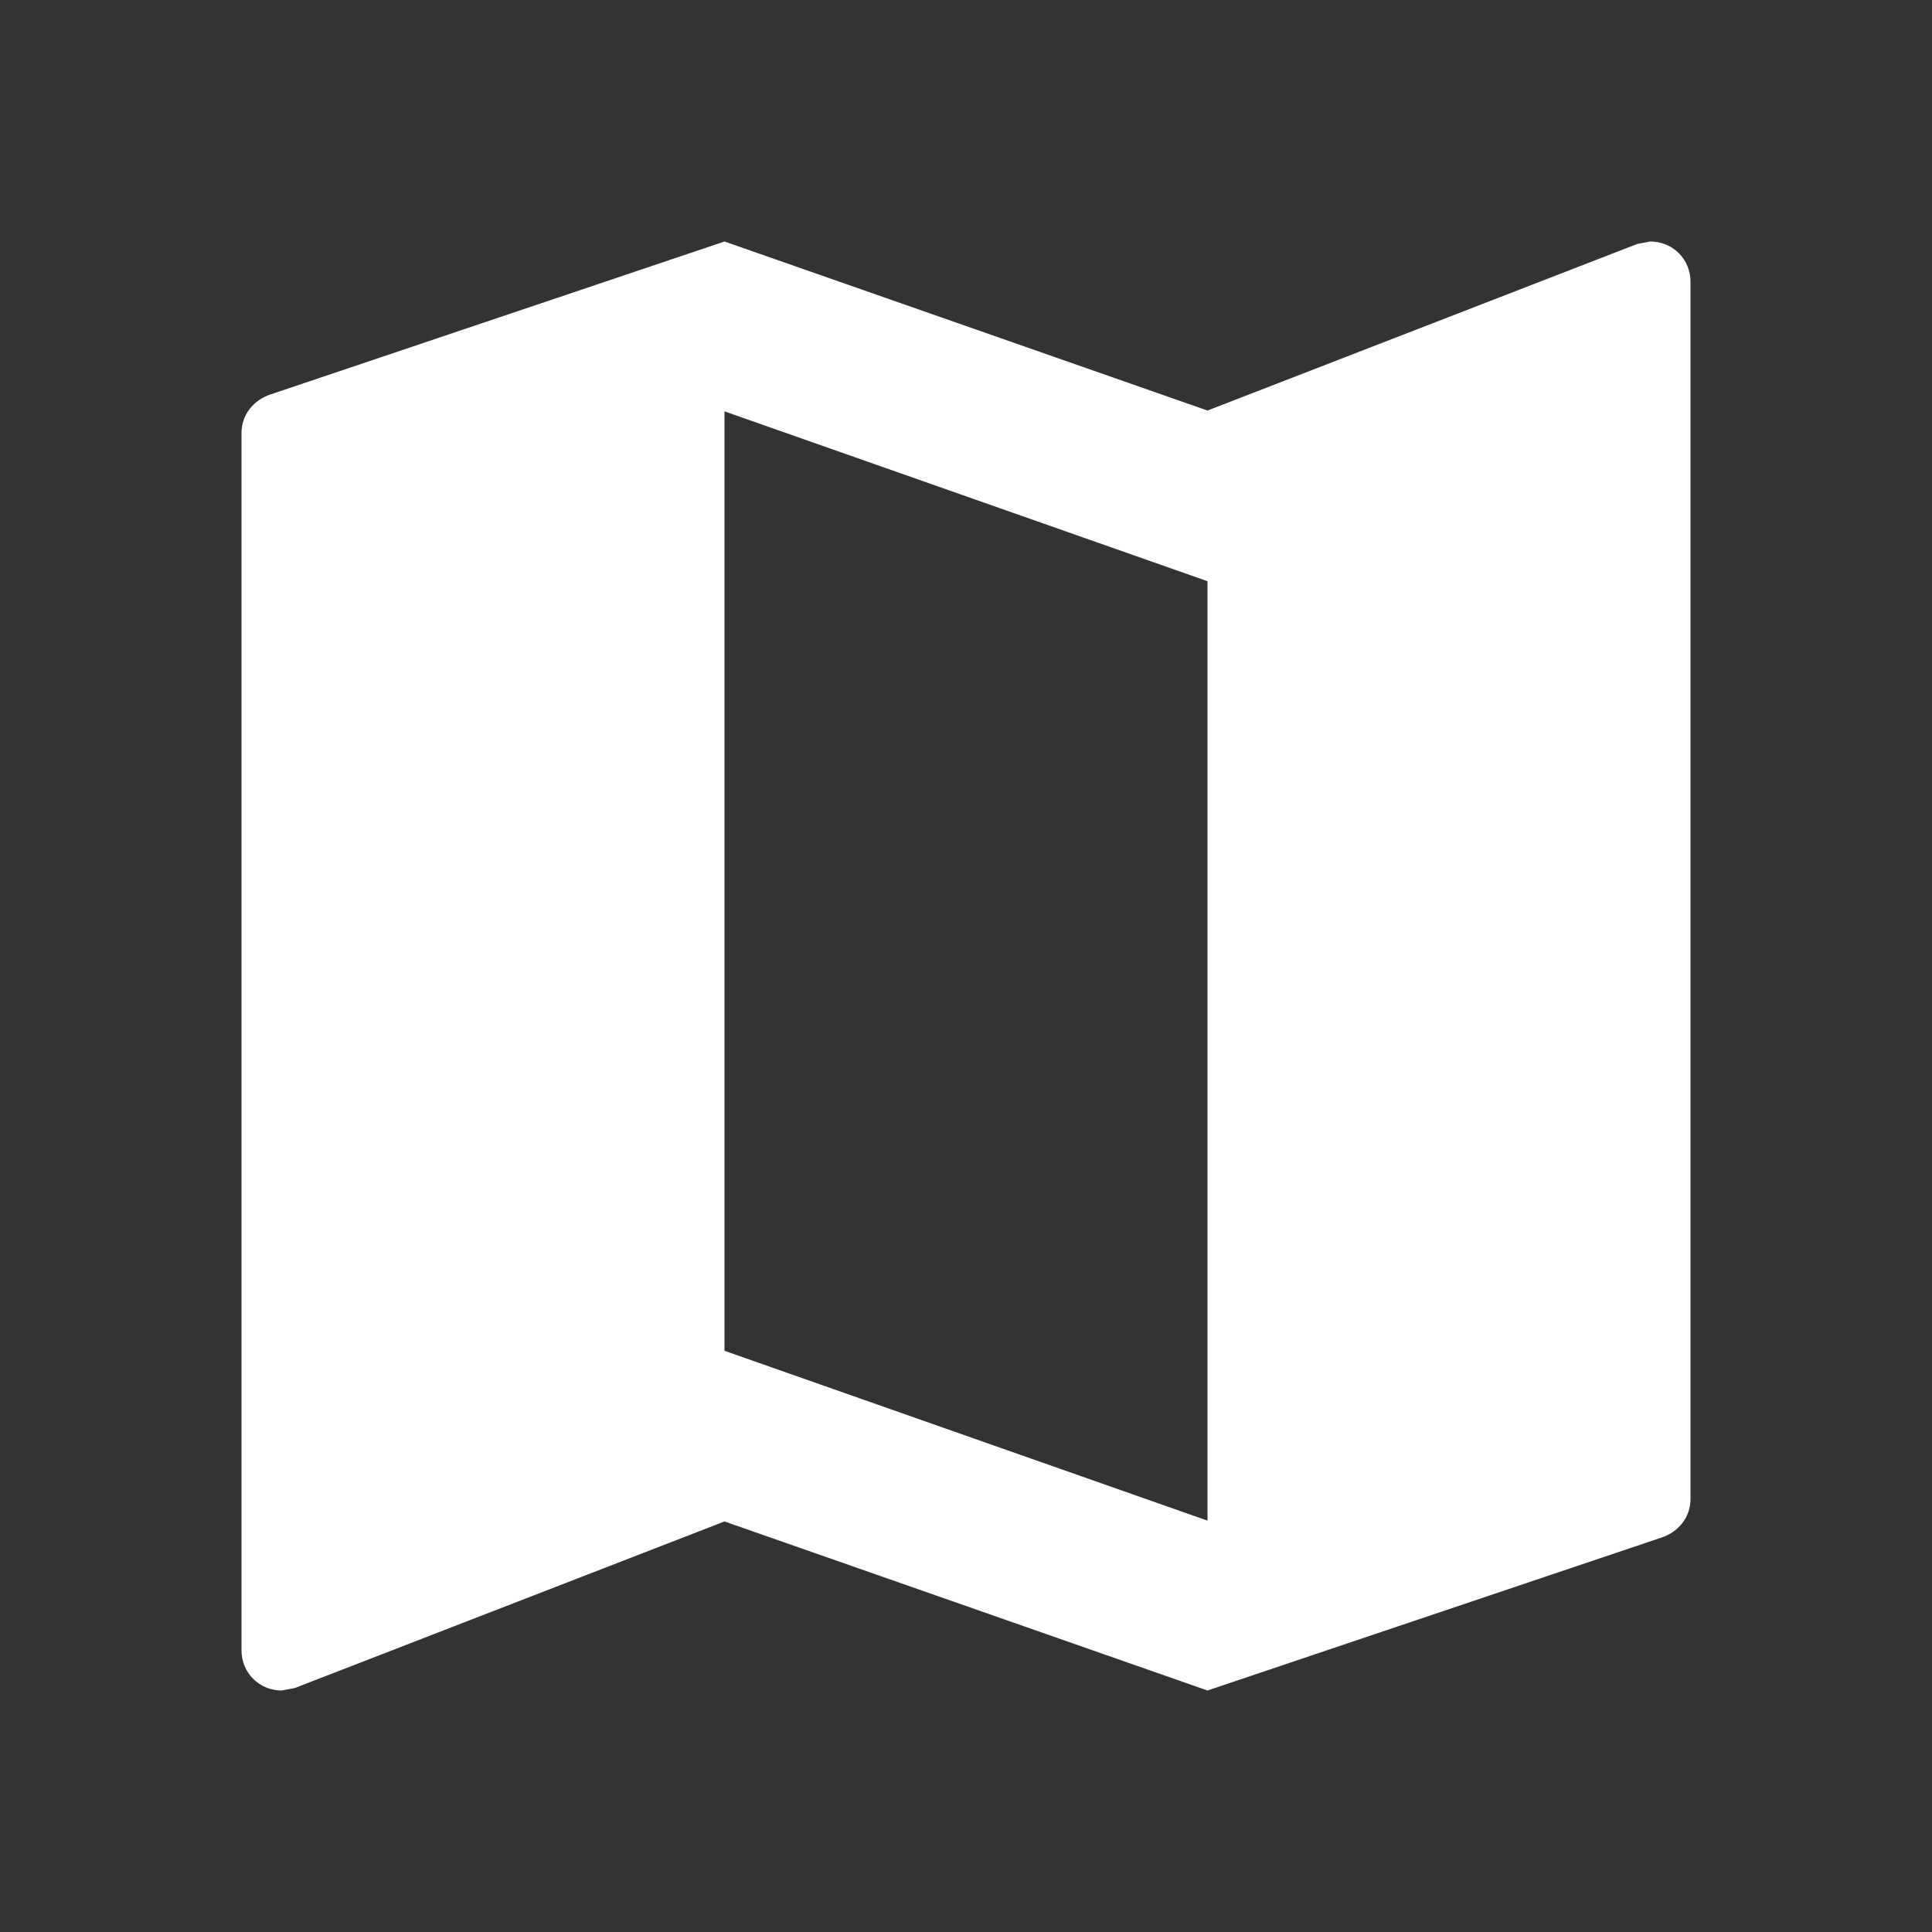 <svg width="48" height="48" viewBox="0 0 48 48" fill="none" xmlns="http://www.w3.org/2000/svg">
<rect x="0" y="0" width="48" height="48" fill="#333333" stroke="none"/>
<path fill-rule="evenodd" clip-rule="evenodd" d="M40.68 6.06L41 6C41.56 6 42 6.44 42 7V37.24C42 37.7 41.7 38.06 41.28 38.2L30 42L18 37.8L7.32 41.94L7 42C6.44 42 6 41.56 6 41V10.76C6 10.3 6.3 9.94 6.72 9.8L18 6L30 10.2L40.68 6.06ZM18 33.56L30 37.78V14.44L18 10.22V33.56Z" fill="white"/>
</svg>
